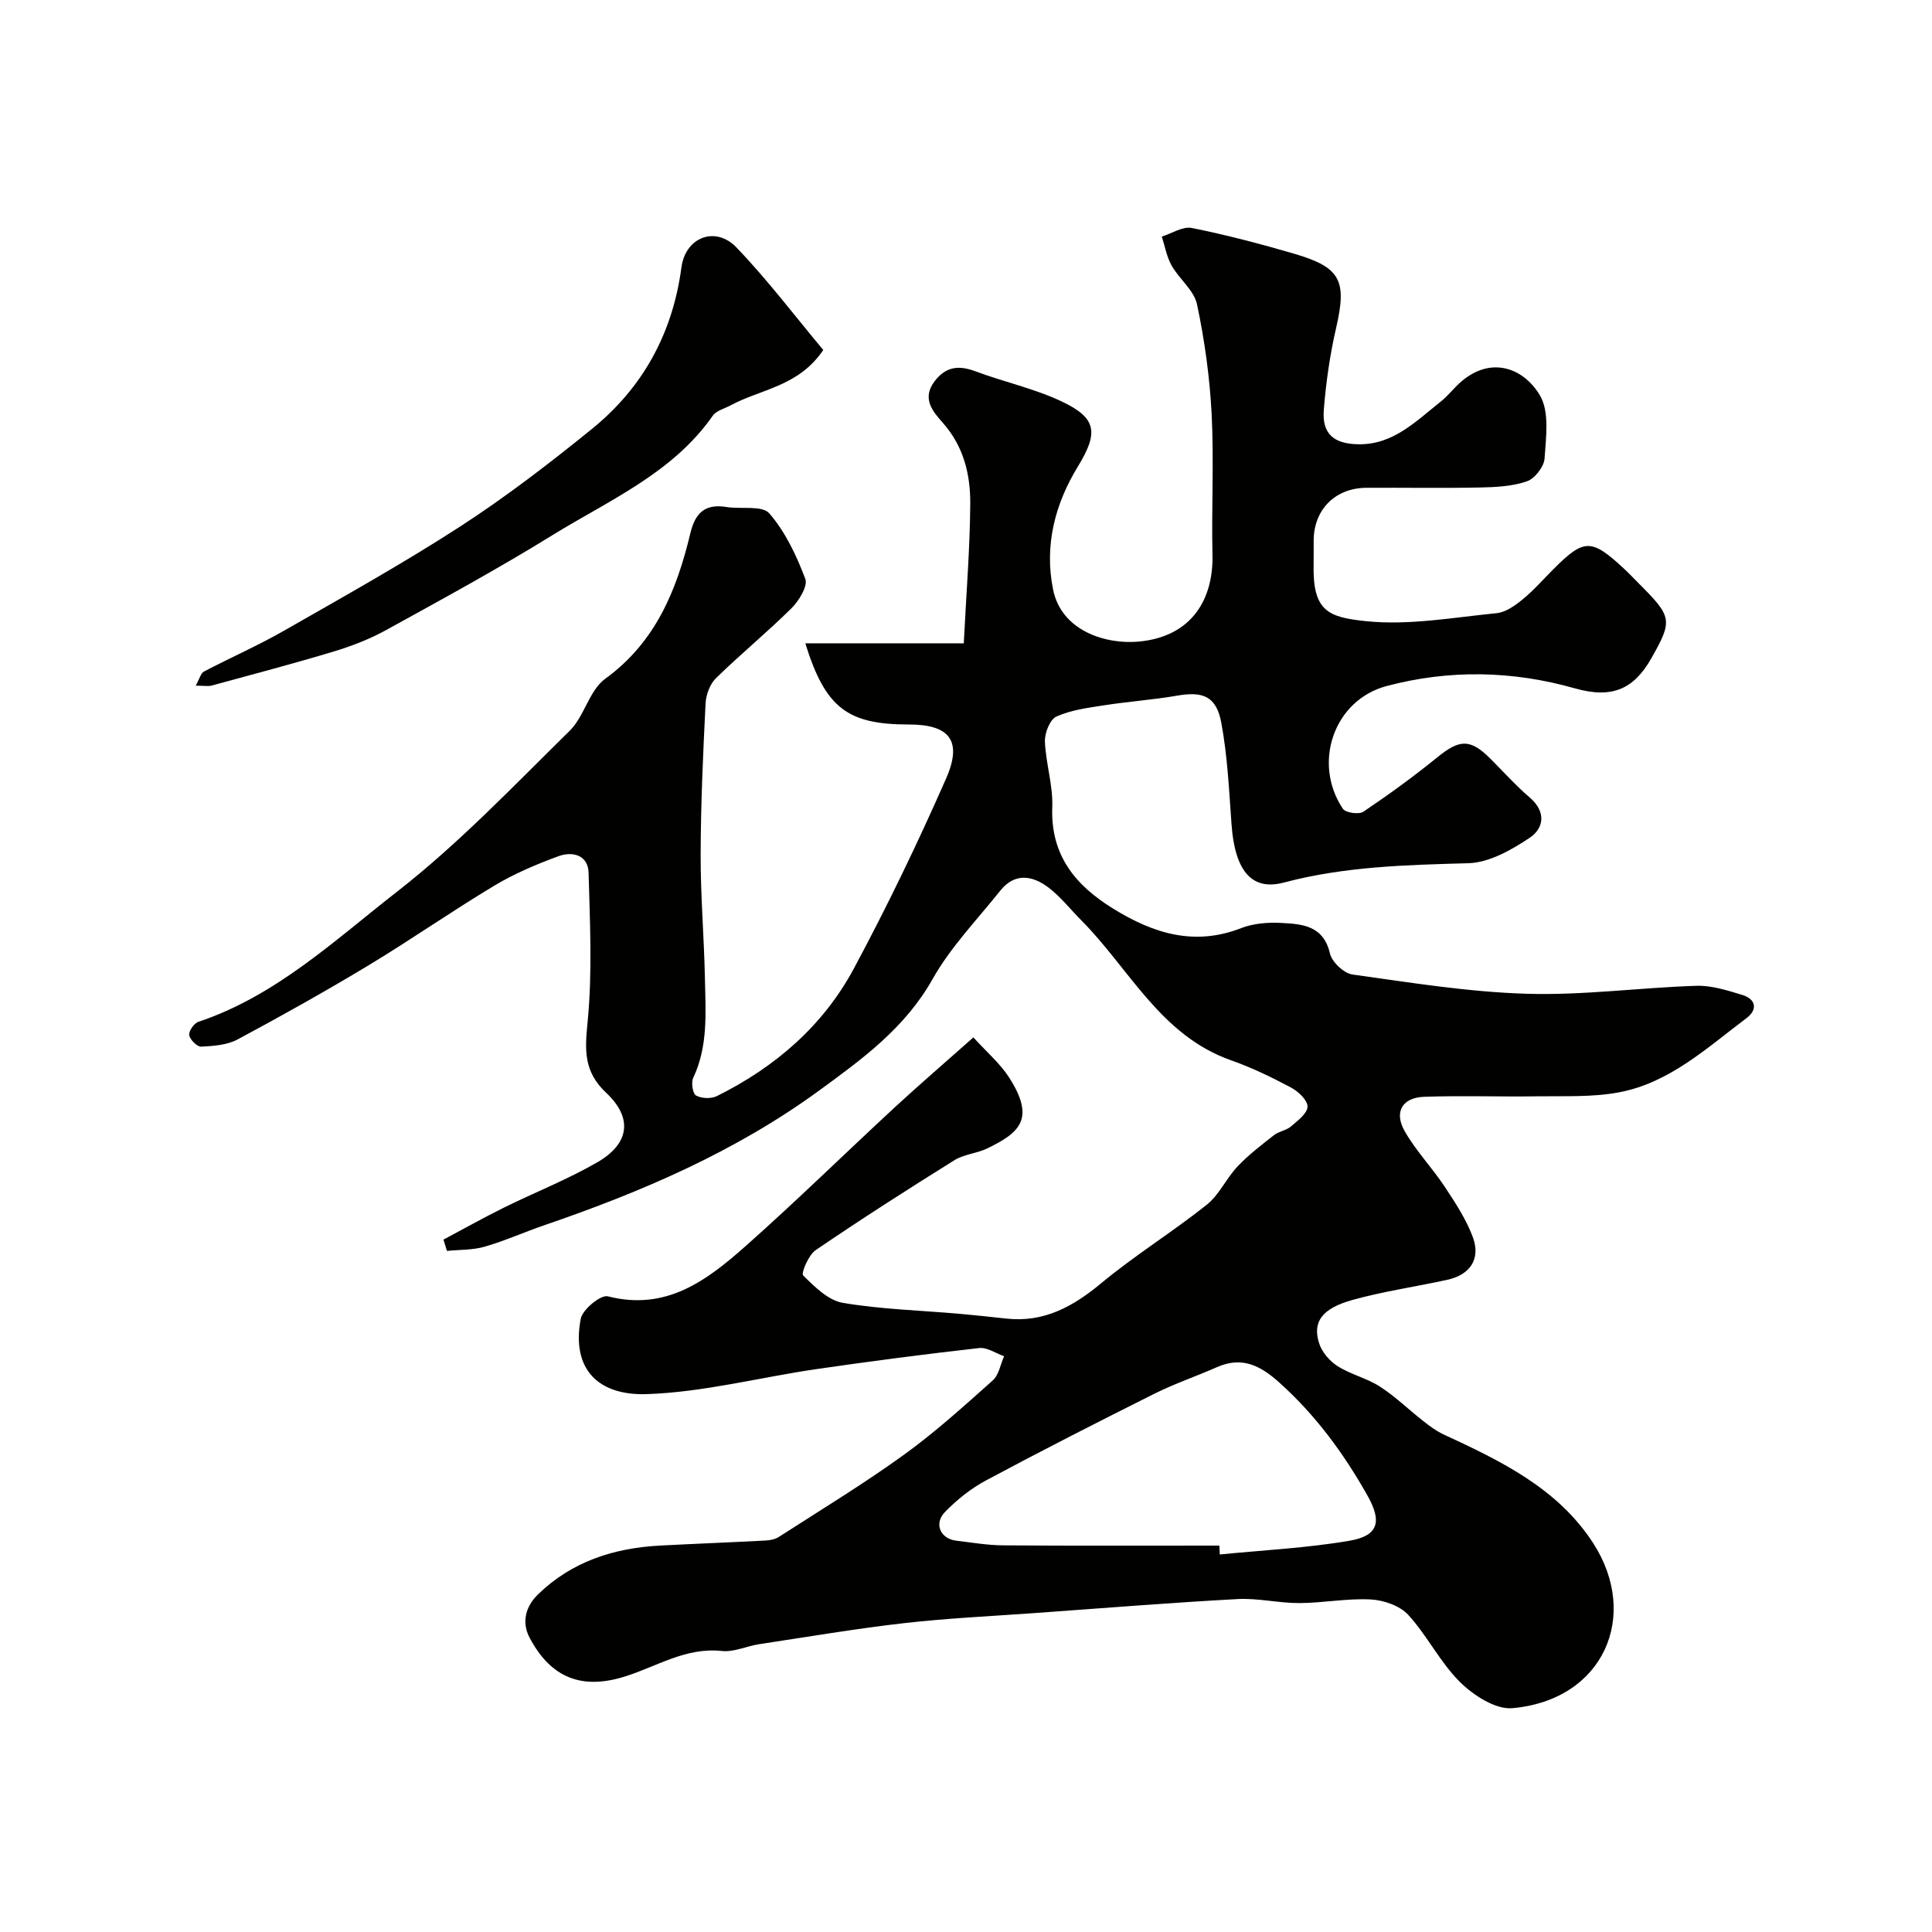 <svg enable-background="new 0 0 400 400" viewBox="0 0 400 400" xmlns="http://www.w3.org/2000/svg"><g fill="#010100"><path d="m201.53 214.78c2.81 3.1 5.54 5.41 7.39 8.29 5.48 8.56 2.23 11.42-4.48 14.68-2.18 1.06-4.84 1.21-6.86 2.47-9.68 6.04-19.29 12.19-28.71 18.61-1.47 1-3.05 4.77-2.58 5.24 2.36 2.34 5.18 5.16 8.21 5.67 7.92 1.34 16.03 1.56 24.06 2.26 3.27.29 6.54.64 9.8 1 7.79.85 13.8-2.48 19.64-7.33 6.96-5.78 14.72-10.57 21.81-16.21 2.61-2.07 4.09-5.51 6.43-7.98 2.27-2.39 4.93-4.43 7.54-6.47 1-.79 2.51-.95 3.47-1.77 1.39-1.19 3.41-2.69 3.46-4.12.04-1.31-1.92-3.16-3.43-3.96-4-2.13-8.12-4.13-12.39-5.63-14.65-5.16-21.07-19-31.07-29.04-2.23-2.24-4.21-4.8-6.7-6.7-3.31-2.53-7-3.18-10.03.62-4.8 6.02-10.28 11.67-14.01 18.3-5.69 10.11-14.49 16.51-23.45 23.05-17.33 12.66-36.74 20.99-56.88 27.89-4.15 1.42-8.18 3.24-12.39 4.46-2.48.72-5.2.61-7.82.88-.24-.78-.48-1.56-.73-2.34 4.17-2.22 8.29-4.53 12.53-6.63 6.42-3.17 13.15-5.81 19.33-9.38 6.63-3.83 7.41-9.14 1.85-14.37-4.68-4.4-4.45-8.77-3.87-14.6 1.01-10.23.49-20.64.21-30.96-.1-3.74-3.38-4.5-6.27-3.43-4.54 1.67-9.08 3.59-13.22 6.07-8.8 5.28-17.24 11.18-26.03 16.49-8.91 5.37-17.99 10.46-27.16 15.37-2.17 1.16-4.98 1.36-7.52 1.49-.84.04-2.31-1.42-2.48-2.38-.14-.81.98-2.46 1.87-2.75 16.07-5.37 28.25-16.9 41.12-26.93 12.81-9.98 24.13-21.9 35.76-33.32 3.06-3 4.06-8.39 7.38-10.79 10.45-7.59 14.8-18.36 17.62-30.12 1.02-4.27 3.07-6.15 7.48-5.44 3.03.49 7.39-.39 8.87 1.32 3.32 3.83 5.63 8.74 7.45 13.56.56 1.49-1.31 4.53-2.85 6.07-5.04 4.99-10.55 9.51-15.63 14.47-1.26 1.23-2.08 3.44-2.17 5.25-.52 10.42-.99 20.86-1.02 31.3-.02 8.6.72 17.2.89 25.8.14 6.89.68 13.85-2.43 20.42-.46.98-.11 3.27.6 3.66 1.13.63 3.11.7 4.29.12 12.06-5.98 22-14.55 28.37-26.41 6.88-12.82 13.22-25.98 19.08-39.3 3.47-7.88.74-11.23-7.66-11.23-12.69 0-17.3-3.36-21.47-16.81h32.81c.53-10.57 1.28-19.72 1.34-28.88.04-6.06-1.35-11.87-5.66-16.75-2-2.26-4.47-4.99-1.74-8.6 2.33-3.07 4.98-3.39 8.46-2.09 5.9 2.21 12.18 3.56 17.84 6.23 7.38 3.48 7.64 6.52 3.37 13.51-4.76 7.79-6.96 16.39-5.12 25.45 1.76 8.67 11.06 11.38 17.67 10.78 11.11-1 15.54-8.86 15.33-17.96-.22-9.69.32-19.42-.17-29.09-.39-7.63-1.45-15.3-3.03-22.78-.62-2.91-3.68-5.23-5.26-8.03-1.02-1.81-1.38-3.99-2.03-6 2.08-.65 4.34-2.16 6.22-1.78 7.15 1.44 14.24 3.3 21.25 5.35 9.64 2.83 10.87 5.59 8.61 15.39-1.28 5.54-2.09 11.24-2.54 16.91-.4 4.96 2.05 7.05 7.15 7.13 7.24.12 11.92-4.78 17.02-8.8 1.17-.92 2.15-2.09 3.2-3.16 6.61-6.74 13.92-4.03 17.38 1.85 2 3.39 1.25 8.66.96 13.03-.11 1.72-2.02 4.18-3.65 4.75-3.02 1.05-6.44 1.21-9.7 1.28-7.83.16-15.66.02-23.5.06-6.44.03-10.87 4.43-10.96 10.79-.02 1.67.03 3.33-.01 5-.22 9.74 2.94 11.01 10.88 11.83 8.86.91 18.02-.77 27.02-1.66 1.88-.19 3.82-1.58 5.37-2.85 2.31-1.89 4.3-4.18 6.42-6.3 6.31-6.31 7.81-6.33 14.51-.12 1.1 1.02 2.13 2.11 3.19 3.18 6.87 6.87 6.98 7.58 2.52 15.45-3.67 6.46-8.21 8.37-15.84 6.2-12.96-3.68-26.03-3.9-38.93-.48-10.97 2.91-15.41 15.95-9.09 25.41.56.84 3.33 1.24 4.25.62 5.27-3.55 10.43-7.3 15.37-11.31 4.55-3.7 6.76-3.83 10.91.31 2.71 2.7 5.28 5.59 8.18 8.07 3.45 2.96 2.91 6.37-.03 8.33-3.78 2.52-8.38 5.14-12.7 5.26-12.87.36-25.57.66-38.18 4-6.12 1.62-10.09-1.57-10.85-12.09-.51-7.03-.83-14.13-2.12-21.03-1.03-5.47-3.81-6.5-9.15-5.57-4.99.86-10.07 1.21-15.08 1.99-3.36.52-6.86.97-9.9 2.33-1.34.6-2.44 3.4-2.38 5.15.17 4.54 1.69 9.07 1.52 13.56-.38 9.97 4.72 16.19 12.6 21.06 8.3 5.13 16.81 7.83 26.53 4.03 2.52-.98 5.51-1.21 8.24-1.07 4.35.23 8.77.51 10.12 6.32.41 1.78 2.88 4.11 4.67 4.36 12 1.68 24.04 3.63 36.11 3.99 11.67.35 23.39-1.28 35.09-1.65 3.15-.1 6.41.95 9.5 1.89 2.88.88 3.2 3.06.88 4.8-8.19 6.15-15.91 13.38-26.37 15.36-5.49 1.04-11.25.75-16.89.83-7.83.12-15.67-.18-23.49.1-4.53.16-6.28 3.15-4.03 7.11 2.32 4.08 5.68 7.56 8.29 11.5 2.2 3.33 4.46 6.76 5.83 10.46 1.66 4.5-.57 7.79-5.3 8.82-6.51 1.43-13.14 2.37-19.55 4.15-6.42 1.78-8.39 4.55-6.98 8.99.58 1.83 2.18 3.7 3.83 4.74 2.73 1.73 6.07 2.49 8.78 4.24 3.19 2.06 5.94 4.77 8.95 7.12 1.32 1.04 2.7 2.08 4.22 2.78 11.8 5.46 23.58 11.12 30.93 22.45 9.76 15.05 2.22 32.54-16.71 34.22-3.48.31-8.05-2.66-10.83-5.41-4.12-4.07-6.78-9.61-10.72-13.91-1.74-1.89-5.07-3.05-7.75-3.19-4.9-.26-9.86.73-14.79.75-4.27.02-8.56-1.06-12.8-.83-13.98.76-27.94 1.89-41.91 2.89-9.03.65-18.1 1.07-27.09 2.09-10.06 1.15-20.07 2.85-30.09 4.37-2.58.39-5.19 1.67-7.66 1.4-7.52-.82-13.54 3.26-20.21 5.32-8.64 2.67-15.11.42-19.59-8.03-1.73-3.25-.86-6.5 1.73-9.02 7.03-6.83 15.75-9.6 25.33-10.1 7.26-.38 14.53-.66 21.8-1.04.94-.05 1.99-.27 2.76-.77 8.63-5.56 17.42-10.9 25.74-16.9 6.51-4.69 12.5-10.12 18.5-15.47 1.27-1.13 1.6-3.32 2.36-5.02-1.73-.6-3.53-1.88-5.17-1.69-11.21 1.26-22.4 2.72-33.56 4.34-11.78 1.71-23.49 4.81-35.29 5.2-9.61.31-15.66-4.77-13.64-15.59.36-1.93 4.16-5.04 5.62-4.66 12.12 3.11 20.57-3.35 28.59-10.46 10.52-9.34 20.58-19.21 30.91-28.76 5.21-4.8 10.58-9.41 16.18-14.39zm50.93 105.22c.03.61.05 1.23.08 1.84 8.97-.9 18.02-1.33 26.88-2.85 6.03-1.04 6.72-3.99 3.69-9.37-4.94-8.76-10.79-16.72-18.34-23.47-3.88-3.47-7.68-5.35-12.78-3.11-4.31 1.9-8.8 3.43-13.01 5.53-11.68 5.84-23.32 11.77-34.83 17.93-3.12 1.67-6.03 4-8.51 6.55-2.35 2.42-.94 5.54 2.33 5.93 3.25.39 6.51.95 9.78.97 14.9.11 29.81.05 44.71.05z"/><path d="m170.45 72.46c-5.12 7.59-12.97 8.09-19.2 11.47-1.26.68-2.94 1.08-3.68 2.14-8.34 11.93-21.46 17.48-33.21 24.74-11.23 6.94-22.85 13.26-34.42 19.64-3.4 1.87-7.11 3.31-10.83 4.43-8.37 2.53-16.83 4.75-25.26 7.05-.75.21-1.61.03-3.33.03.79-1.4 1.04-2.58 1.72-2.93 5.48-2.88 11.18-5.37 16.54-8.44 12.29-7.03 24.68-13.93 36.55-21.62 9.44-6.12 18.42-13.03 27.17-20.12 10.58-8.57 16.75-19.78 18.58-33.47.84-6.32 7.07-8.65 11.38-4.16 6.44 6.7 12.07 14.16 17.99 21.24z"/></g></svg>